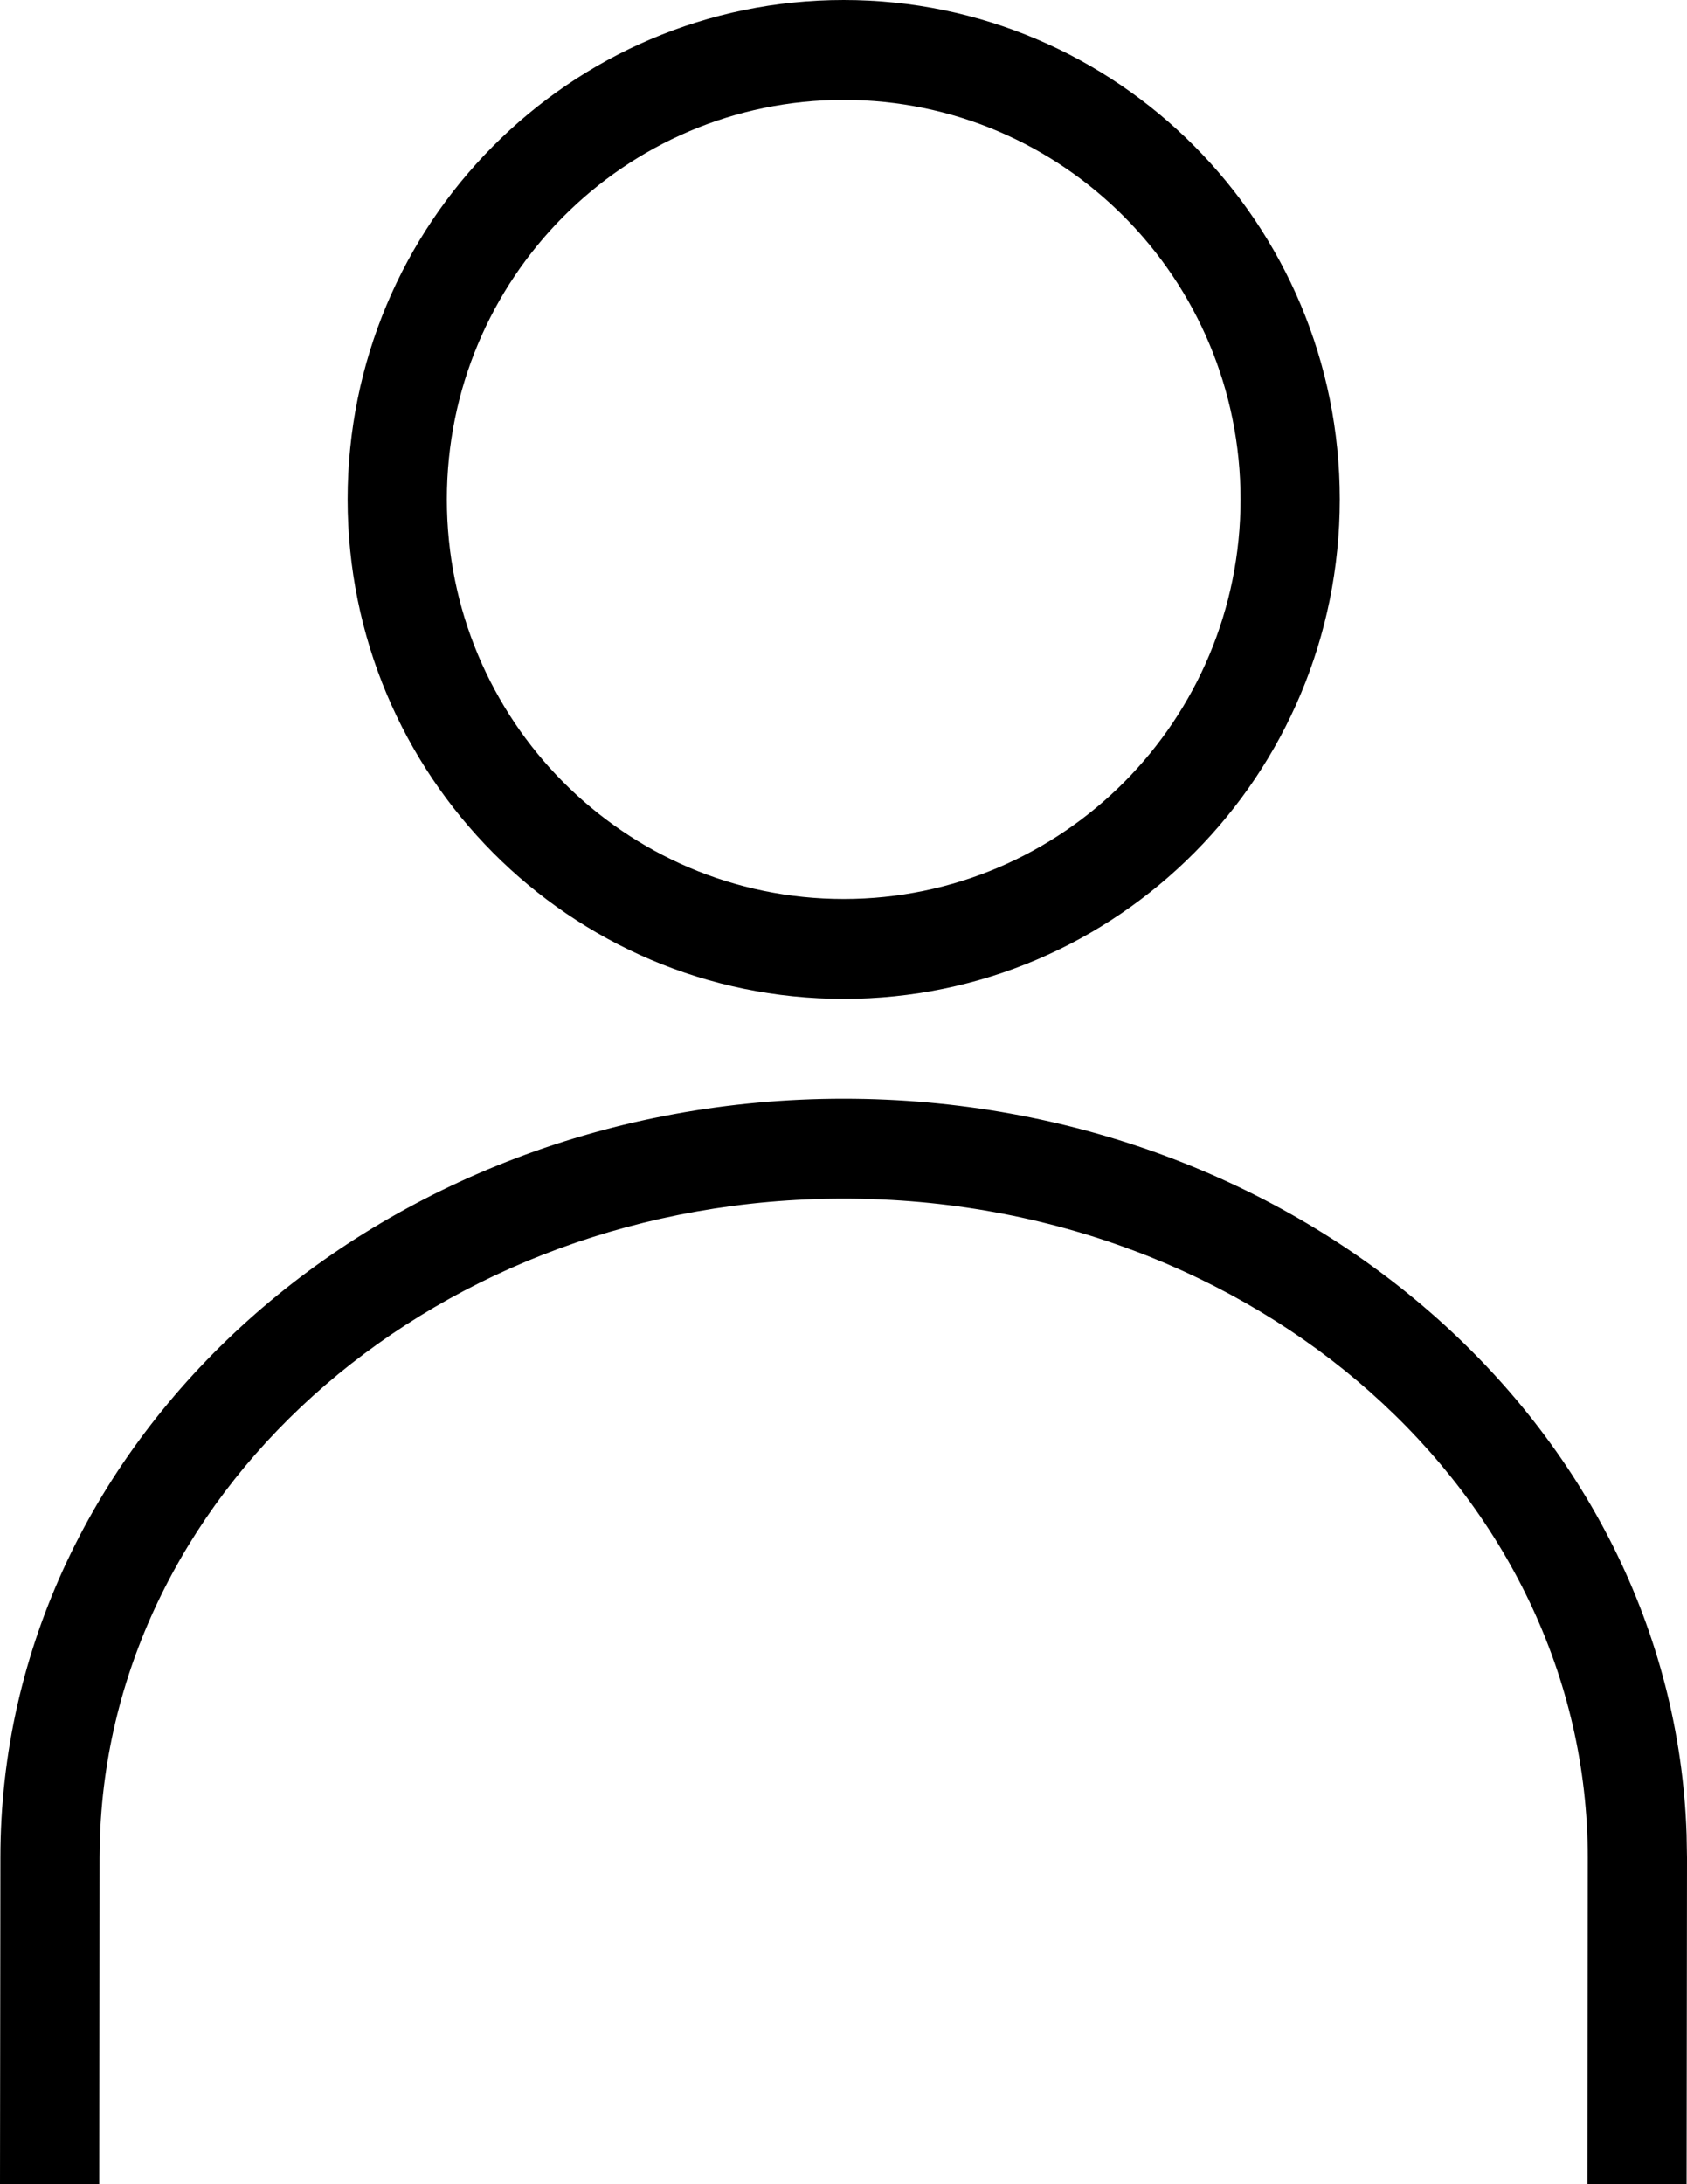 <?xml version="1.0" encoding="UTF-8"?>
<svg width="17px" height="22px" viewBox="0 0 17 22" version="1.1" xmlns="http://www.w3.org/2000/svg" xmlns:xlink="http://www.w3.org/1999/xlink">
    <title>9D391339-D02B-42AE-850E-B41694252956</title>
    <g id="Ana-sayfa" stroke="none" stroke-width="1" fill="none" fill-rule="evenodd">
        <g id="Ana-sayfa-1240px--theorie" transform="translate(-1846, -124)" fill="#000000" fill-rule="nonzero">
            <path d="M1854.502,135.067 C1859.096,135.067 1862.858,138.35 1862.996,142.477 L1863,142.711 L1862.996,146 L1861.996,146 L1862,142.711 C1862,139.059 1858.656,136.073 1854.502,136.073 C1850.433,136.073 1847.141,138.939 1847.008,142.488 L1847.004,142.711 L1847,146 L1846,146 L1846.004,142.711 C1846.004,138.475 1849.821,135.067 1854.502,135.067 Z M1854.502,124 C1857.263,124 1859.501,126.252 1859.501,129.03 C1859.501,131.809 1857.263,134.061 1854.502,134.061 C1851.741,134.061 1849.503,131.809 1849.503,129.03 C1849.503,126.252 1851.741,124 1854.502,124 Z M1854.502,125.006 C1852.293,125.006 1850.503,126.808 1850.503,129.03 C1850.503,131.253 1852.293,133.055 1854.502,133.055 C1856.711,133.055 1858.501,131.253 1858.501,129.03 C1858.501,126.808 1856.711,125.006 1854.502,125.006 Z" id="Combined-Shape"></path>
        </g>
    </g>
</svg>